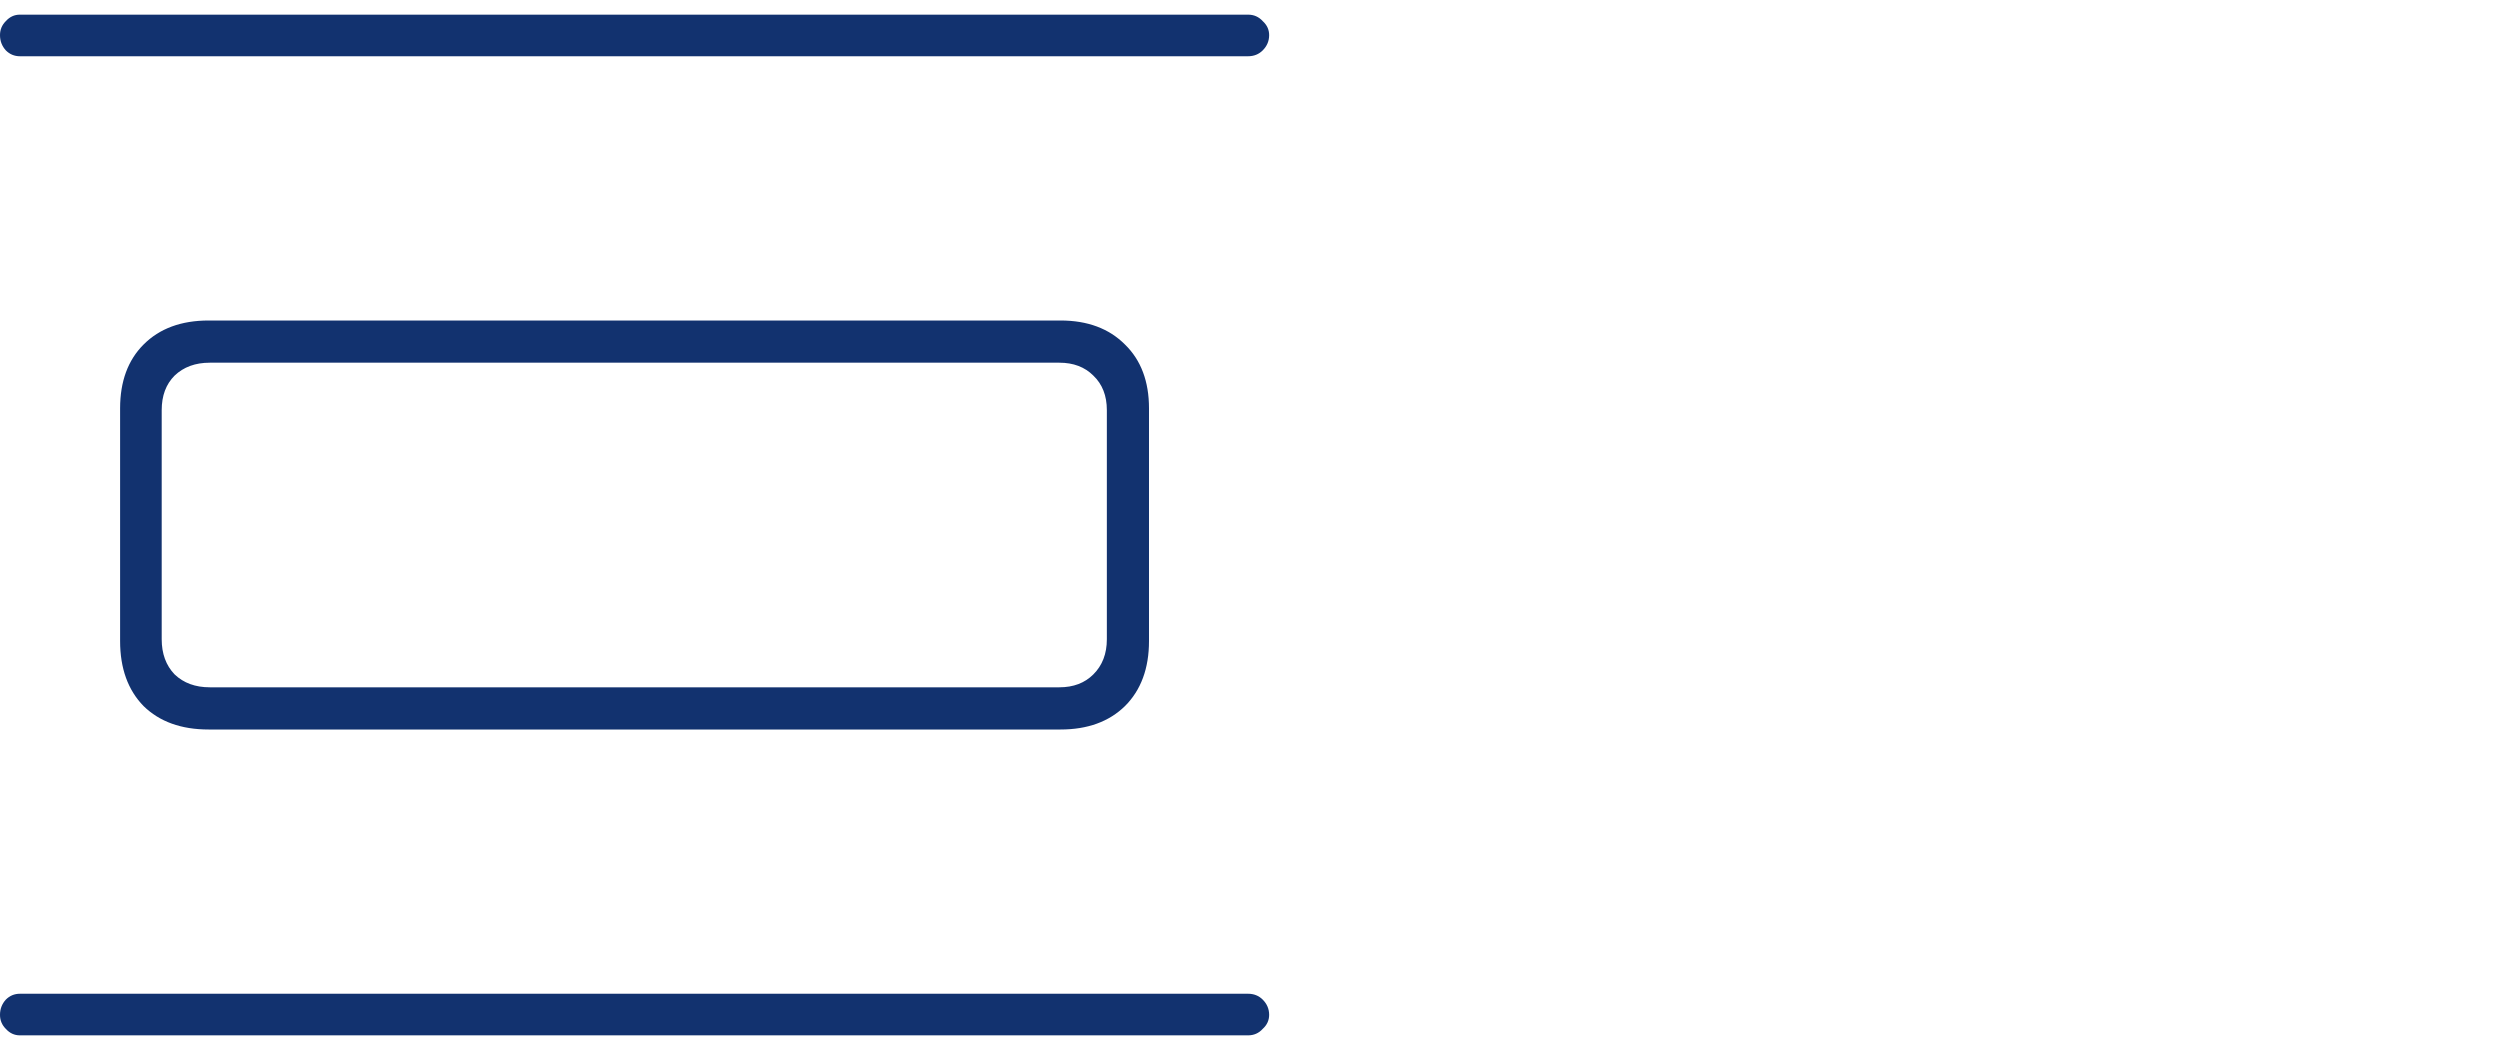 <svg width="50" height="21" viewBox="0 0 50 21" fill="none" xmlns="http://www.w3.org/2000/svg">
<g id="Frame 9364">
<path id="&#244;&#130;&#160;&#183;" d="M0.398 1.125C0.289 1.125 0.195 1.086 0.117 1.008C0.039 0.922 0 0.82 0 0.703C0 0.594 0.039 0.5 0.117 0.422C0.195 0.336 0.289 0.293 0.398 0.293H24.961C25.078 0.293 25.176 0.336 25.254 0.422C25.34 0.5 25.383 0.594 25.383 0.703C25.383 0.82 25.34 0.922 25.254 1.008C25.176 1.086 25.078 1.125 24.961 1.125H0.398ZM4.172 14.59C3.625 14.59 3.191 14.434 2.871 14.121C2.559 13.801 2.402 13.367 2.402 12.82V8.168C2.402 7.629 2.559 7.203 2.871 6.891C3.191 6.57 3.625 6.41 4.172 6.41H21.211C21.75 6.41 22.18 6.57 22.5 6.891C22.82 7.203 22.98 7.629 22.98 8.168V12.82C22.98 13.367 22.82 13.801 22.5 14.121C22.18 14.434 21.75 14.59 21.211 14.59H4.172ZM4.195 13.746H21.188C21.469 13.746 21.695 13.66 21.867 13.488C22.047 13.309 22.137 13.074 22.137 12.785V8.203C22.137 7.914 22.047 7.684 21.867 7.512C21.695 7.34 21.469 7.254 21.188 7.254H4.195C3.906 7.254 3.672 7.34 3.492 7.512C3.32 7.684 3.234 7.914 3.234 8.203V12.785C3.234 13.074 3.32 13.309 3.492 13.488C3.672 13.66 3.906 13.746 4.195 13.746ZM0.398 19.875H24.961C25.078 19.875 25.176 19.914 25.254 19.992C25.34 20.078 25.383 20.18 25.383 20.297C25.383 20.406 25.34 20.5 25.254 20.578C25.176 20.664 25.078 20.707 24.961 20.707H0.398C0.289 20.707 0.195 20.664 0.117 20.578C0.039 20.5 0 20.406 0 20.297C0 20.18 0.039 20.078 0.117 19.992C0.195 19.914 0.289 19.875 0.398 19.875Z" fill="#12326F"/>
</g>
</svg>
